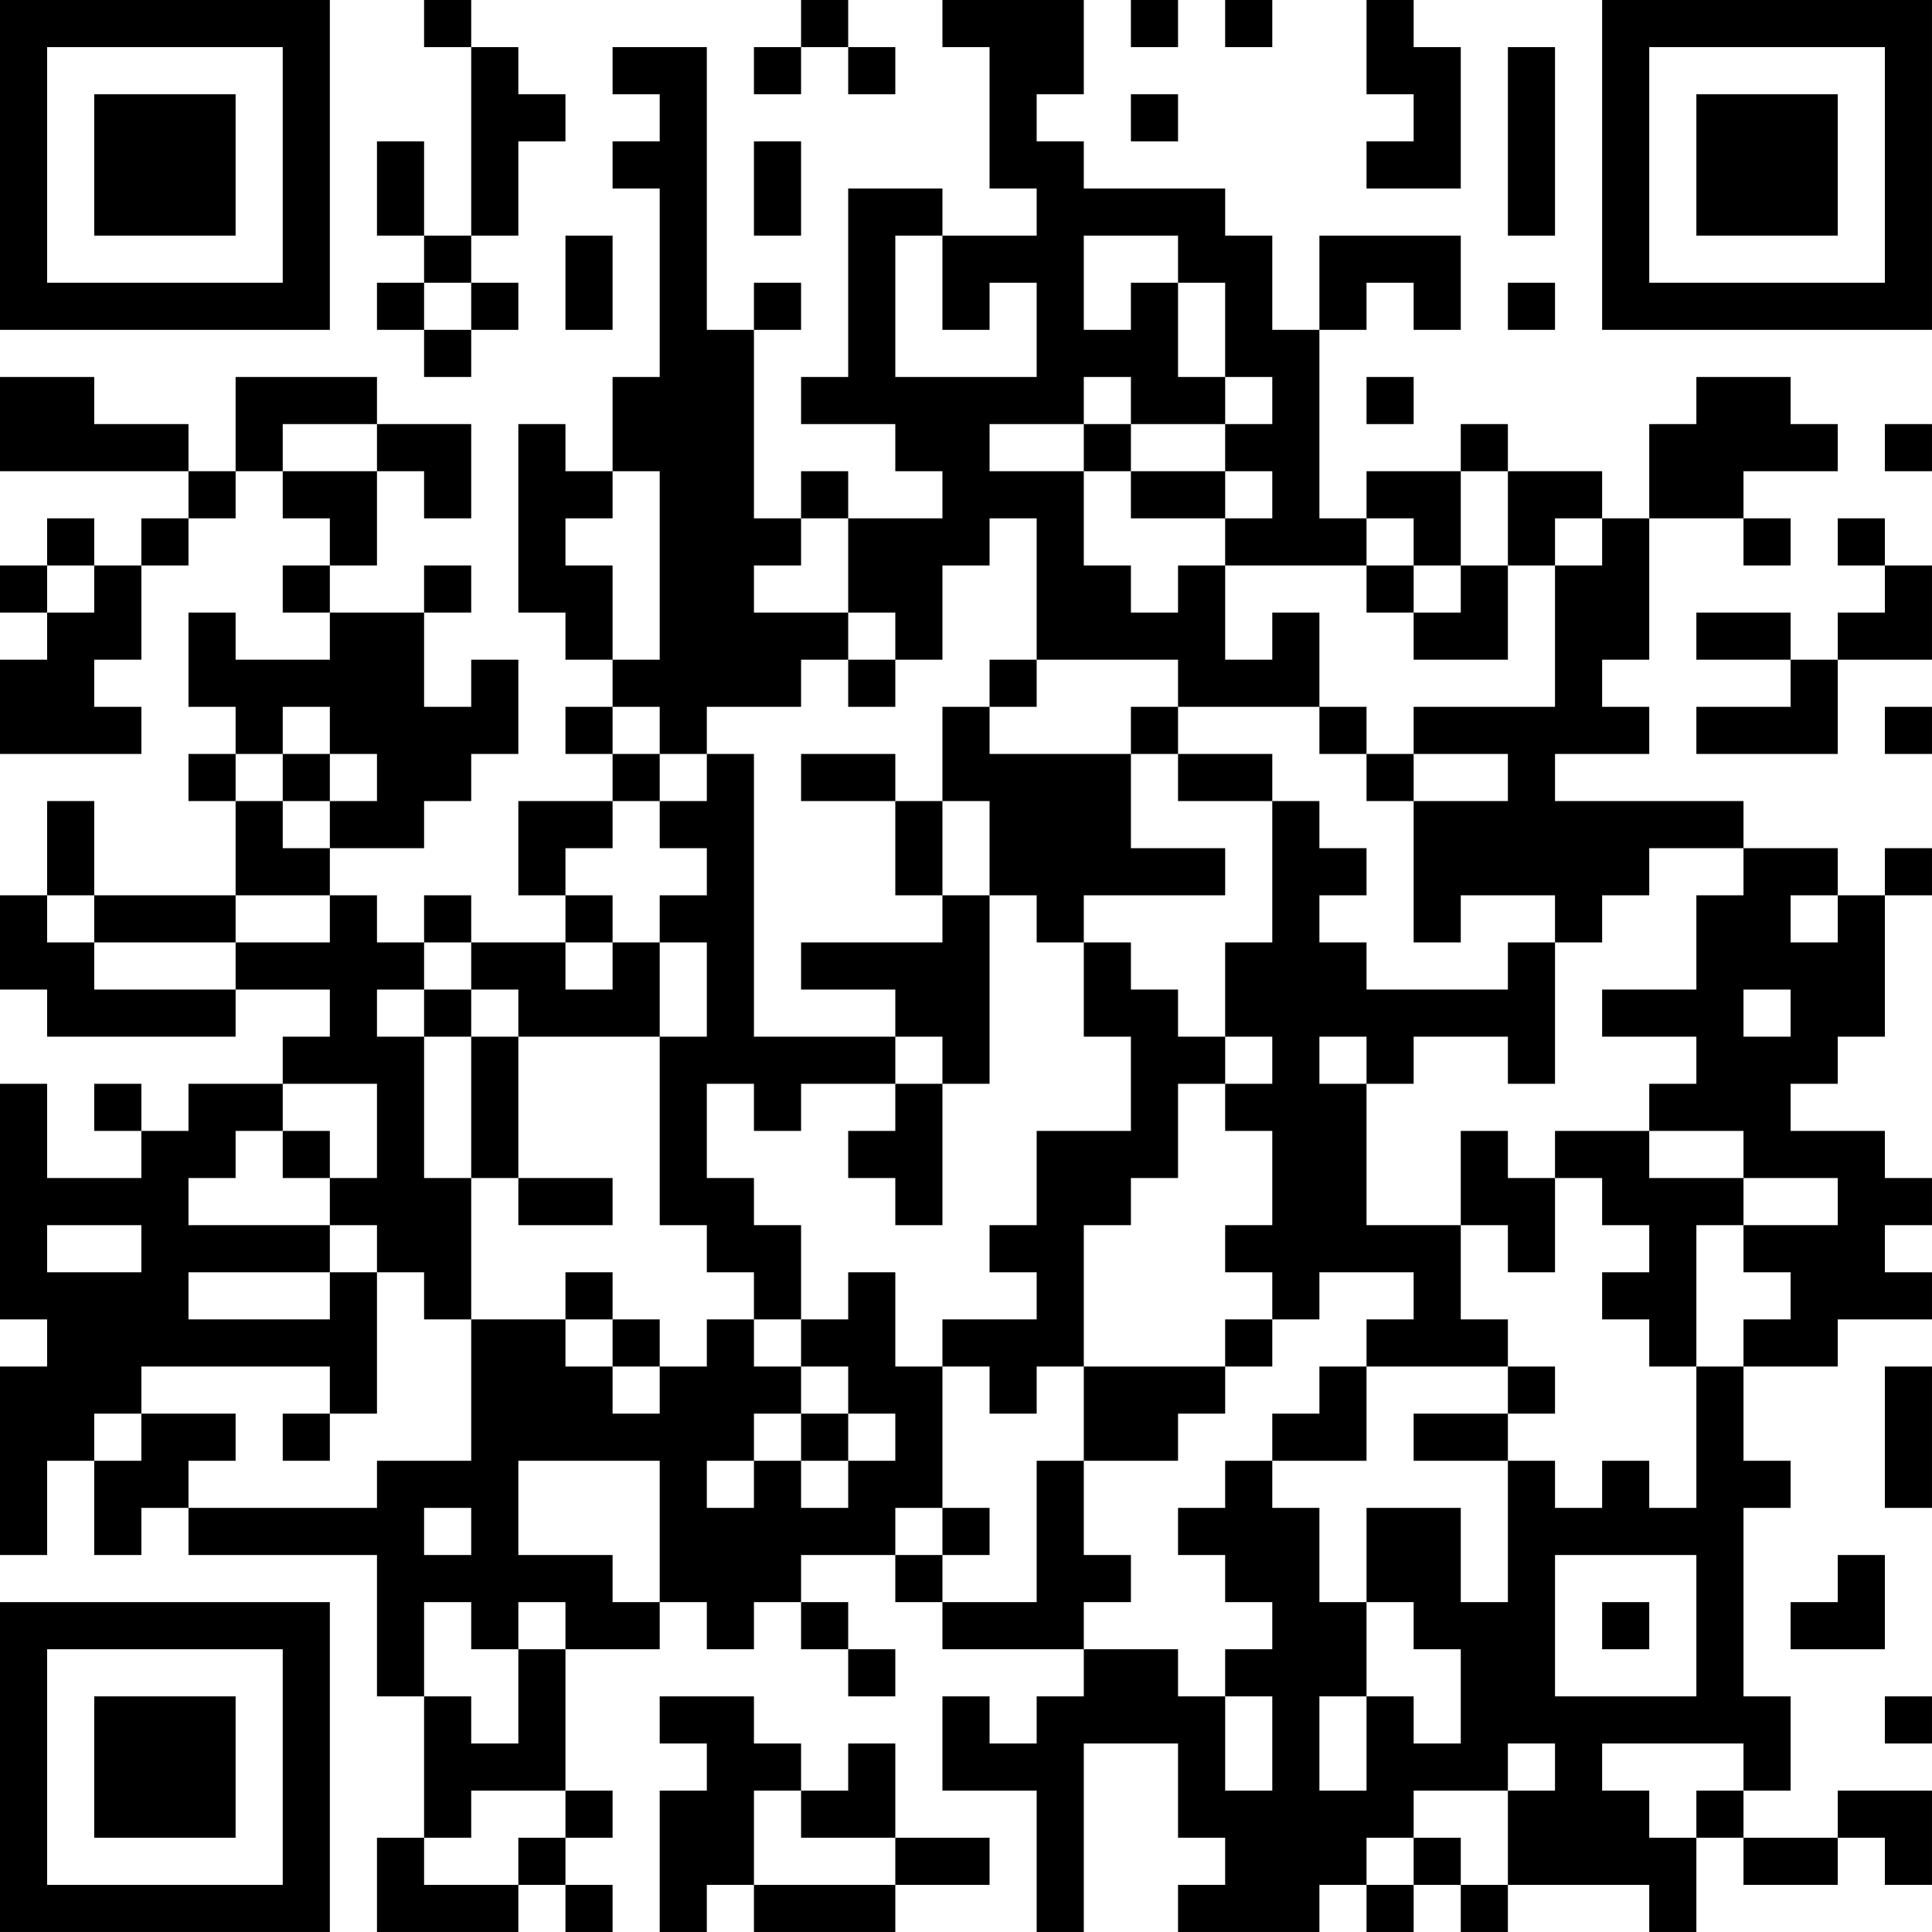 <?xml version="1.0" encoding="UTF-8"?>
<svg xmlns="http://www.w3.org/2000/svg" version="1.1" width="300" height="300" viewBox="0 0 300 300"><rect x="0" y="0" width="300" height="300" fill="#ffffff"/><g transform="scale(7.317)"><g transform="translate(0,0)"><path fill-rule="evenodd" d="M9 0L9 1L10 1L10 5L9 5L9 3L8 3L8 5L9 5L9 6L8 6L8 7L9 7L9 8L10 8L10 7L11 7L11 6L10 6L10 5L11 5L11 3L12 3L12 2L11 2L11 1L10 1L10 0ZM17 0L17 1L16 1L16 2L17 2L17 1L18 1L18 2L19 2L19 1L18 1L18 0ZM20 0L20 1L21 1L21 4L22 4L22 5L20 5L20 4L18 4L18 8L17 8L17 9L19 9L19 10L20 10L20 11L18 11L18 10L17 10L17 11L16 11L16 7L17 7L17 6L16 6L16 7L15 7L15 1L13 1L13 2L14 2L14 3L13 3L13 4L14 4L14 8L13 8L13 10L12 10L12 9L11 9L11 13L12 13L12 14L13 14L13 15L12 15L12 16L13 16L13 17L11 17L11 19L12 19L12 20L10 20L10 19L9 19L9 20L8 20L8 19L7 19L7 18L9 18L9 17L10 17L10 16L11 16L11 14L10 14L10 15L9 15L9 13L10 13L10 12L9 12L9 13L7 13L7 12L8 12L8 10L9 10L9 11L10 11L10 9L8 9L8 8L5 8L5 10L4 10L4 9L2 9L2 8L0 8L0 10L4 10L4 11L3 11L3 12L2 12L2 11L1 11L1 12L0 12L0 13L1 13L1 14L0 14L0 16L3 16L3 15L2 15L2 14L3 14L3 12L4 12L4 11L5 11L5 10L6 10L6 11L7 11L7 12L6 12L6 13L7 13L7 14L5 14L5 13L4 13L4 15L5 15L5 16L4 16L4 17L5 17L5 19L2 19L2 17L1 17L1 19L0 19L0 21L1 21L1 22L5 22L5 21L7 21L7 22L6 22L6 23L4 23L4 24L3 24L3 23L2 23L2 24L3 24L3 25L1 25L1 23L0 23L0 28L1 28L1 29L0 29L0 33L1 33L1 31L2 31L2 33L3 33L3 32L4 32L4 33L8 33L8 36L9 36L9 39L8 39L8 41L11 41L11 40L12 40L12 41L13 41L13 40L12 40L12 39L13 39L13 38L12 38L12 35L14 35L14 34L15 34L15 35L16 35L16 34L17 34L17 35L18 35L18 36L19 36L19 35L18 35L18 34L17 34L17 33L19 33L19 34L20 34L20 35L23 35L23 36L22 36L22 37L21 37L21 36L20 36L20 38L22 38L22 41L23 41L23 37L25 37L25 39L26 39L26 40L25 40L25 41L28 41L28 40L29 40L29 41L30 41L30 40L31 40L31 41L32 41L32 40L35 40L35 41L36 41L36 39L37 39L37 40L39 40L39 39L40 39L40 40L41 40L41 38L39 38L39 39L37 39L37 38L38 38L38 36L37 36L37 32L38 32L38 31L37 31L37 29L39 29L39 28L41 28L41 27L40 27L40 26L41 26L41 25L40 25L40 24L38 24L38 23L39 23L39 22L40 22L40 19L41 19L41 18L40 18L40 19L39 19L39 18L37 18L37 17L33 17L33 16L35 16L35 15L34 15L34 14L35 14L35 11L37 11L37 12L38 12L38 11L37 11L37 10L39 10L39 9L38 9L38 8L36 8L36 9L35 9L35 11L34 11L34 10L32 10L32 9L31 9L31 10L29 10L29 11L28 11L28 7L29 7L29 6L30 6L30 7L31 7L31 5L28 5L28 7L27 7L27 5L26 5L26 4L23 4L23 3L22 3L22 2L23 2L23 0ZM24 0L24 1L25 1L25 0ZM26 0L26 1L27 1L27 0ZM29 0L29 2L30 2L30 3L29 3L29 4L31 4L31 1L30 1L30 0ZM32 1L32 5L33 5L33 1ZM24 2L24 3L25 3L25 2ZM16 3L16 5L17 5L17 3ZM12 5L12 7L13 7L13 5ZM19 5L19 8L22 8L22 6L21 6L21 7L20 7L20 5ZM23 5L23 7L24 7L24 6L25 6L25 8L26 8L26 9L24 9L24 8L23 8L23 9L21 9L21 10L23 10L23 12L24 12L24 13L25 13L25 12L26 12L26 14L27 14L27 13L28 13L28 15L25 15L25 14L22 14L22 11L21 11L21 12L20 12L20 14L19 14L19 13L18 13L18 11L17 11L17 12L16 12L16 13L18 13L18 14L17 14L17 15L15 15L15 16L14 16L14 15L13 15L13 16L14 16L14 17L13 17L13 18L12 18L12 19L13 19L13 20L12 20L12 21L13 21L13 20L14 20L14 22L11 22L11 21L10 21L10 20L9 20L9 21L8 21L8 22L9 22L9 25L10 25L10 28L9 28L9 27L8 27L8 26L7 26L7 25L8 25L8 23L6 23L6 24L5 24L5 25L4 25L4 26L7 26L7 27L4 27L4 28L7 28L7 27L8 27L8 30L7 30L7 29L3 29L3 30L2 30L2 31L3 31L3 30L5 30L5 31L4 31L4 32L8 32L8 31L10 31L10 28L12 28L12 29L13 29L13 30L14 30L14 29L15 29L15 28L16 28L16 29L17 29L17 30L16 30L16 31L15 31L15 32L16 32L16 31L17 31L17 32L18 32L18 31L19 31L19 30L18 30L18 29L17 29L17 28L18 28L18 27L19 27L19 29L20 29L20 32L19 32L19 33L20 33L20 34L22 34L22 31L23 31L23 33L24 33L24 34L23 34L23 35L25 35L25 36L26 36L26 38L27 38L27 36L26 36L26 35L27 35L27 34L26 34L26 33L25 33L25 32L26 32L26 31L27 31L27 32L28 32L28 34L29 34L29 36L28 36L28 38L29 38L29 36L30 36L30 37L31 37L31 35L30 35L30 34L29 34L29 32L31 32L31 34L32 34L32 31L33 31L33 32L34 32L34 31L35 31L35 32L36 32L36 29L37 29L37 28L38 28L38 27L37 27L37 26L39 26L39 25L37 25L37 24L35 24L35 23L36 23L36 22L34 22L34 21L36 21L36 19L37 19L37 18L35 18L35 19L34 19L34 20L33 20L33 19L31 19L31 20L30 20L30 17L32 17L32 16L30 16L30 15L33 15L33 12L34 12L34 11L33 11L33 12L32 12L32 10L31 10L31 12L30 12L30 11L29 11L29 12L26 12L26 11L27 11L27 10L26 10L26 9L27 9L27 8L26 8L26 6L25 6L25 5ZM9 6L9 7L10 7L10 6ZM32 6L32 7L33 7L33 6ZM29 8L29 9L30 9L30 8ZM6 9L6 10L8 10L8 9ZM23 9L23 10L24 10L24 11L26 11L26 10L24 10L24 9ZM40 9L40 10L41 10L41 9ZM13 10L13 11L12 11L12 12L13 12L13 14L14 14L14 10ZM39 11L39 12L40 12L40 13L39 13L39 14L38 14L38 13L36 13L36 14L38 14L38 15L36 15L36 16L39 16L39 14L41 14L41 12L40 12L40 11ZM1 12L1 13L2 13L2 12ZM29 12L29 13L30 13L30 14L32 14L32 12L31 12L31 13L30 13L30 12ZM18 14L18 15L19 15L19 14ZM21 14L21 15L20 15L20 17L19 17L19 16L17 16L17 17L19 17L19 19L20 19L20 20L17 20L17 21L19 21L19 22L16 22L16 16L15 16L15 17L14 17L14 18L15 18L15 19L14 19L14 20L15 20L15 22L14 22L14 26L15 26L15 27L16 27L16 28L17 28L17 26L16 26L16 25L15 25L15 23L16 23L16 24L17 24L17 23L19 23L19 24L18 24L18 25L19 25L19 26L20 26L20 23L21 23L21 19L22 19L22 20L23 20L23 22L24 22L24 24L22 24L22 26L21 26L21 27L22 27L22 28L20 28L20 29L21 29L21 30L22 30L22 29L23 29L23 31L25 31L25 30L26 30L26 29L27 29L27 28L28 28L28 27L30 27L30 28L29 28L29 29L28 29L28 30L27 30L27 31L29 31L29 29L32 29L32 30L30 30L30 31L32 31L32 30L33 30L33 29L32 29L32 28L31 28L31 26L32 26L32 27L33 27L33 25L34 25L34 26L35 26L35 27L34 27L34 28L35 28L35 29L36 29L36 26L37 26L37 25L35 25L35 24L33 24L33 25L32 25L32 24L31 24L31 26L29 26L29 23L30 23L30 22L32 22L32 23L33 23L33 20L32 20L32 21L29 21L29 20L28 20L28 19L29 19L29 18L28 18L28 17L27 17L27 16L25 16L25 15L24 15L24 16L21 16L21 15L22 15L22 14ZM6 15L6 16L5 16L5 17L6 17L6 18L7 18L7 17L8 17L8 16L7 16L7 15ZM28 15L28 16L29 16L29 17L30 17L30 16L29 16L29 15ZM40 15L40 16L41 16L41 15ZM6 16L6 17L7 17L7 16ZM24 16L24 18L26 18L26 19L23 19L23 20L24 20L24 21L25 21L25 22L26 22L26 23L25 23L25 25L24 25L24 26L23 26L23 29L26 29L26 28L27 28L27 27L26 27L26 26L27 26L27 24L26 24L26 23L27 23L27 22L26 22L26 20L27 20L27 17L25 17L25 16ZM20 17L20 19L21 19L21 17ZM1 19L1 20L2 20L2 21L5 21L5 20L7 20L7 19L5 19L5 20L2 20L2 19ZM38 19L38 20L39 20L39 19ZM9 21L9 22L10 22L10 25L11 25L11 26L13 26L13 25L11 25L11 22L10 22L10 21ZM37 21L37 22L38 22L38 21ZM19 22L19 23L20 23L20 22ZM28 22L28 23L29 23L29 22ZM6 24L6 25L7 25L7 24ZM1 26L1 27L3 27L3 26ZM12 27L12 28L13 28L13 29L14 29L14 28L13 28L13 27ZM40 29L40 32L41 32L41 29ZM6 30L6 31L7 31L7 30ZM17 30L17 31L18 31L18 30ZM11 31L11 33L13 33L13 34L14 34L14 31ZM9 32L9 33L10 33L10 32ZM20 32L20 33L21 33L21 32ZM33 33L33 36L36 36L36 33ZM39 33L39 34L38 34L38 35L40 35L40 33ZM9 34L9 36L10 36L10 37L11 37L11 35L12 35L12 34L11 34L11 35L10 35L10 34ZM34 34L34 35L35 35L35 34ZM14 36L14 37L15 37L15 38L14 38L14 41L15 41L15 40L16 40L16 41L19 41L19 40L21 40L21 39L19 39L19 37L18 37L18 38L17 38L17 37L16 37L16 36ZM40 36L40 37L41 37L41 36ZM32 37L32 38L30 38L30 39L29 39L29 40L30 40L30 39L31 39L31 40L32 40L32 38L33 38L33 37ZM34 37L34 38L35 38L35 39L36 39L36 38L37 38L37 37ZM10 38L10 39L9 39L9 40L11 40L11 39L12 39L12 38ZM16 38L16 40L19 40L19 39L17 39L17 38ZM0 0L0 7L7 7L7 0ZM1 1L1 6L6 6L6 1ZM2 2L2 5L5 5L5 2ZM34 0L34 7L41 7L41 0ZM35 1L35 6L40 6L40 1ZM36 2L36 5L39 5L39 2ZM0 34L0 41L7 41L7 34ZM1 35L1 40L6 40L6 35ZM2 36L2 39L5 39L5 36Z" fill="#000000"/></g></g></svg>
